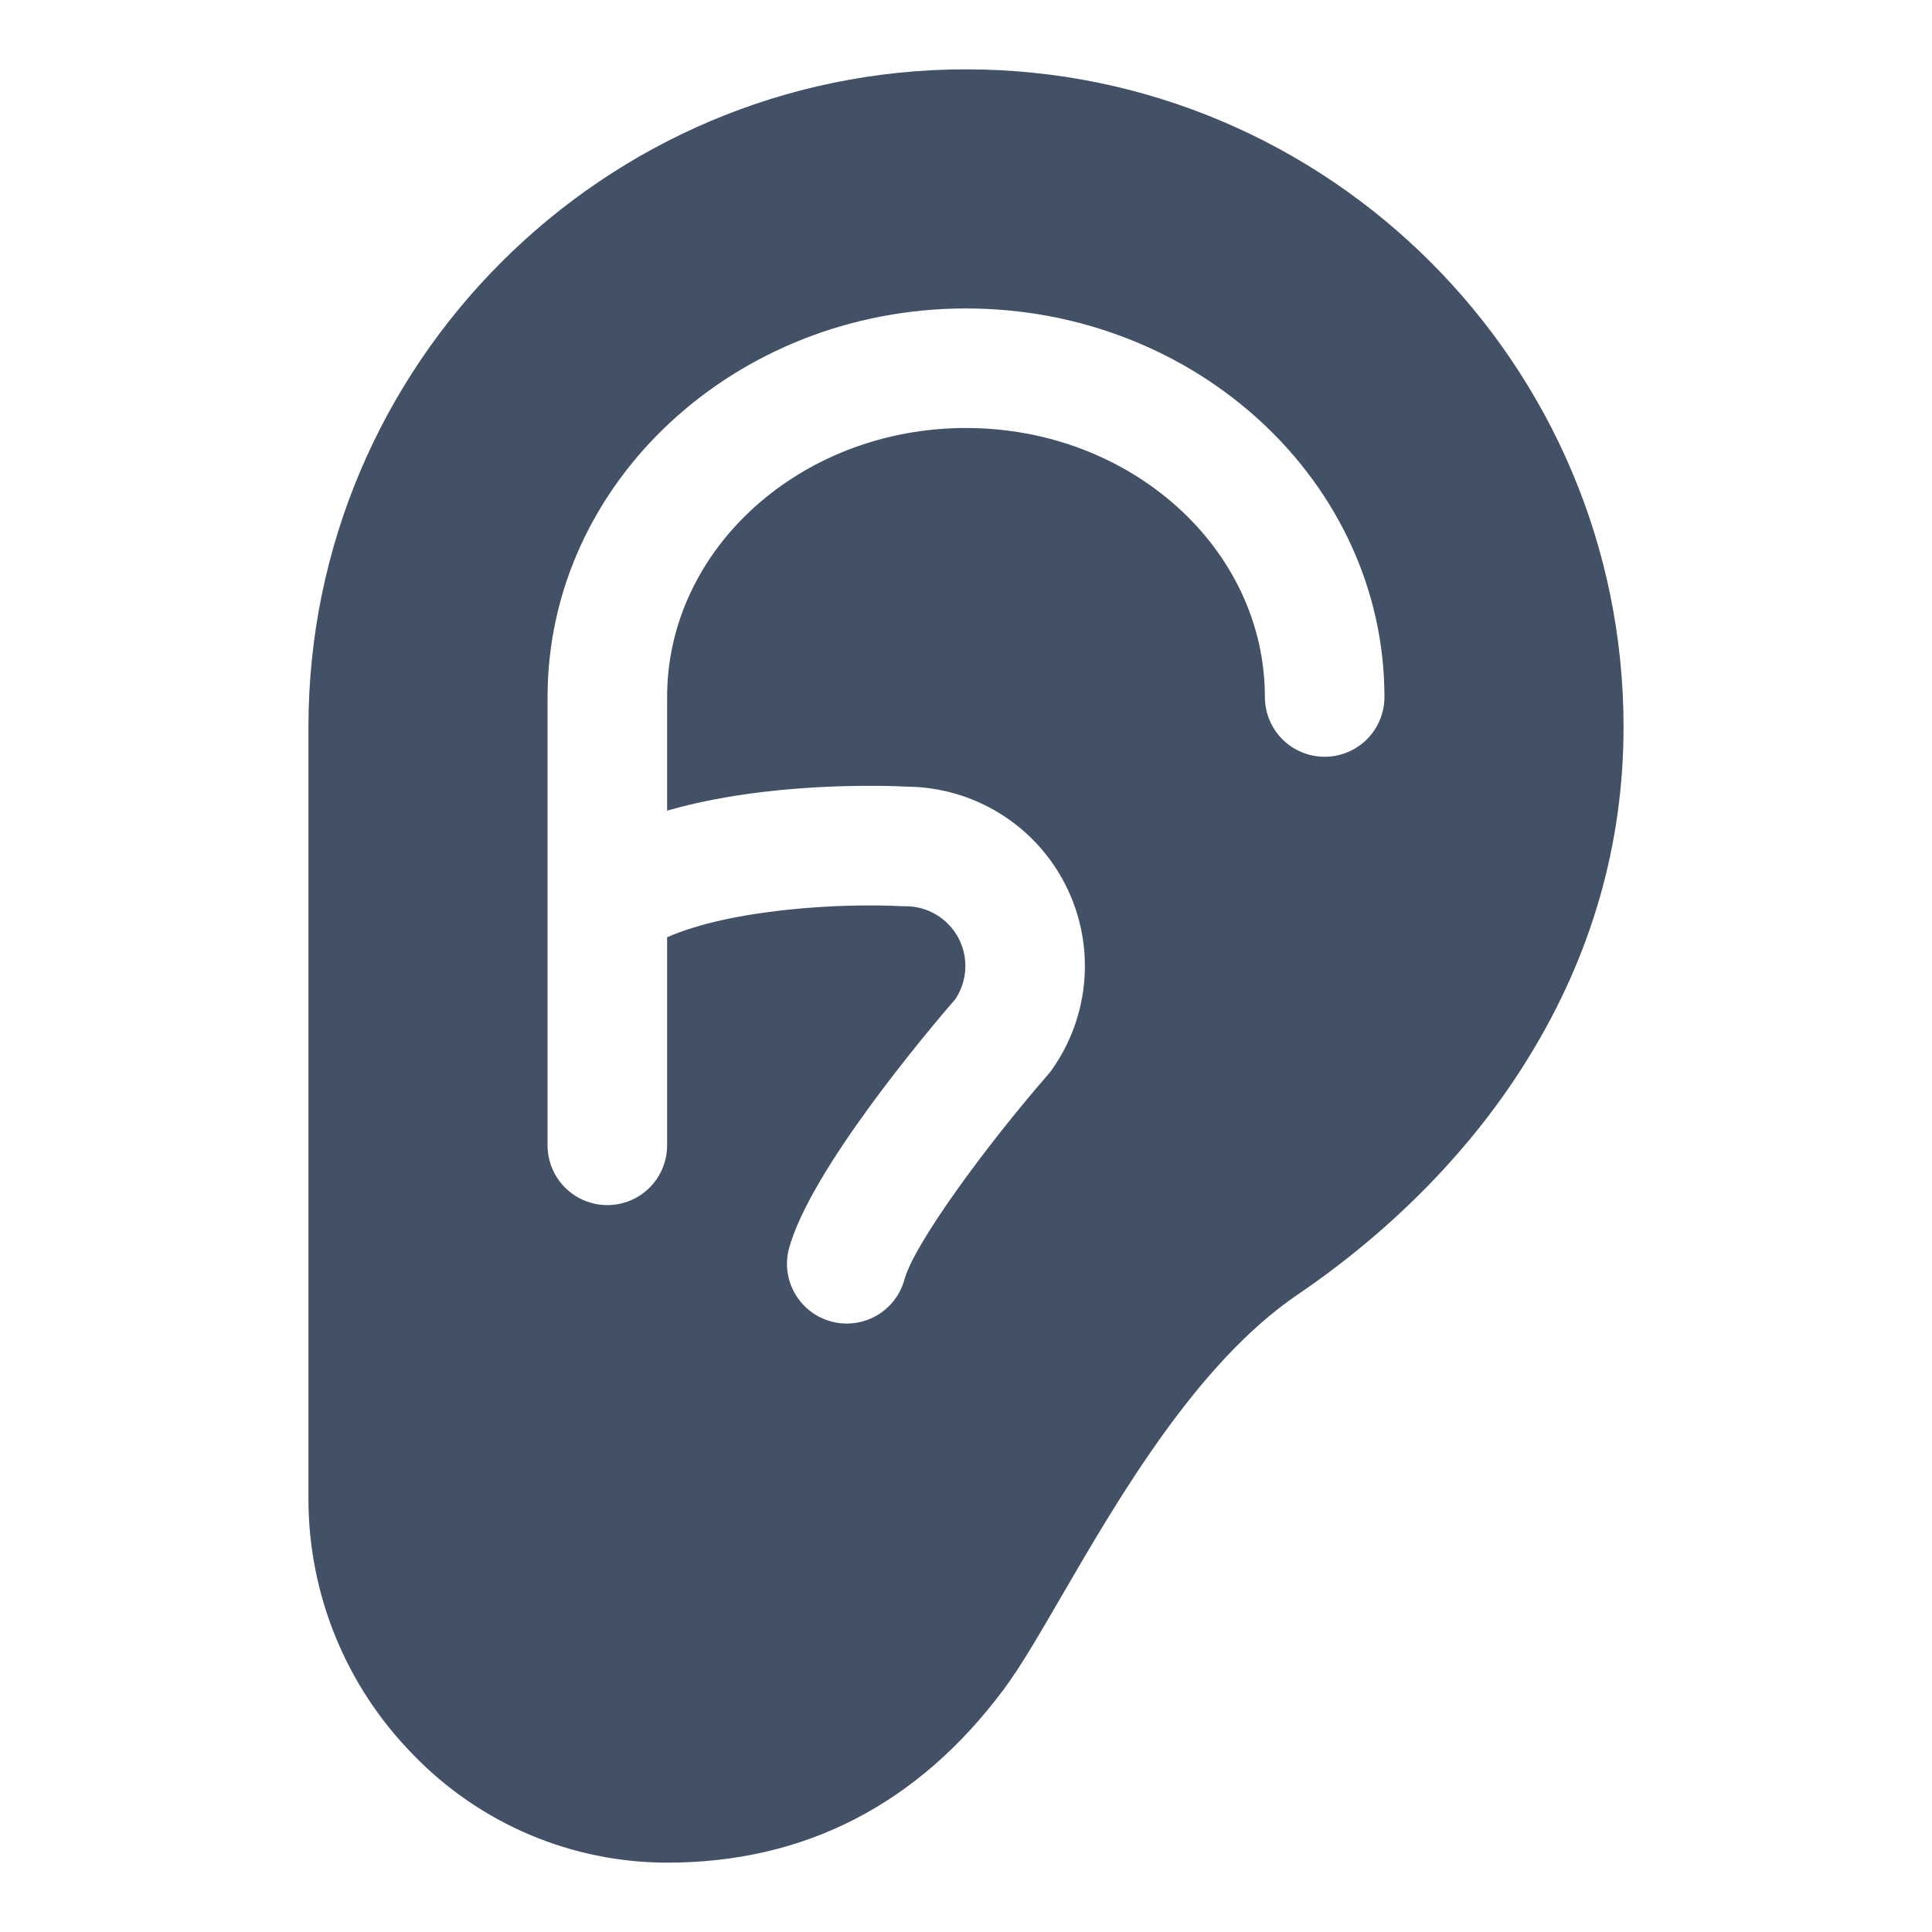 <svg width="101" height="101" viewBox="0 0 101 101" fill="none" xmlns="http://www.w3.org/2000/svg">
<path d="M50.5 3.625C31.555 3.625 16.125 19.055 16.125 38V78.346C16.122 83.35 18.086 88.154 21.594 91.723C23.314 93.509 25.377 94.93 27.659 95.901C29.941 96.872 32.395 97.373 34.875 97.375C42.074 97.375 47.996 94.324 52.477 88.309C53.352 87.137 54.342 85.43 55.488 83.455C58.48 78.305 62.576 71.254 67.826 67.686C72.859 64.266 77.051 59.963 79.936 55.24C83.217 49.902 84.875 44.102 84.875 38C84.875 19.055 69.455 3.625 50.5 3.625ZM69.25 39.562C68.421 39.562 67.626 39.233 67.04 38.647C66.454 38.061 66.125 37.266 66.125 36.438C66.125 28.684 59.115 22.375 50.5 22.375C41.885 22.375 34.875 28.684 34.875 36.438V42.379C40.186 40.848 46.281 41.066 47.43 41.125C49.145 41.141 50.822 41.628 52.28 42.531C53.737 43.435 54.919 44.721 55.697 46.25C56.474 47.779 56.818 49.491 56.689 51.201C56.561 52.911 55.966 54.554 54.969 55.949C54.91 56.029 54.85 56.107 54.783 56.184C51.551 59.895 47.752 65.066 47.272 66.926C47.047 67.712 46.523 68.378 45.813 68.783C45.103 69.187 44.262 69.297 43.472 69.089C42.681 68.881 42.004 68.372 41.584 67.67C41.165 66.969 41.037 66.131 41.228 65.336C42.305 61.246 48.441 53.969 49.951 52.221C50.262 51.749 50.439 51.203 50.465 50.639C50.49 50.075 50.361 49.514 50.094 49.017C49.826 48.52 49.428 48.105 48.943 47.816C48.459 47.527 47.904 47.374 47.34 47.375H47.168C43.926 47.201 38.205 47.531 34.875 48.998V59.875C34.875 60.704 34.546 61.499 33.96 62.085C33.374 62.671 32.579 63 31.75 63C30.921 63 30.126 62.671 29.54 62.085C28.954 61.499 28.625 60.704 28.625 59.875V36.438C28.625 25.236 38.438 16.125 50.5 16.125C62.562 16.125 72.375 25.236 72.375 36.438C72.375 37.266 72.046 38.061 71.46 38.647C70.874 39.233 70.079 39.562 69.25 39.562Z" fill="#425166"/>
</svg>
